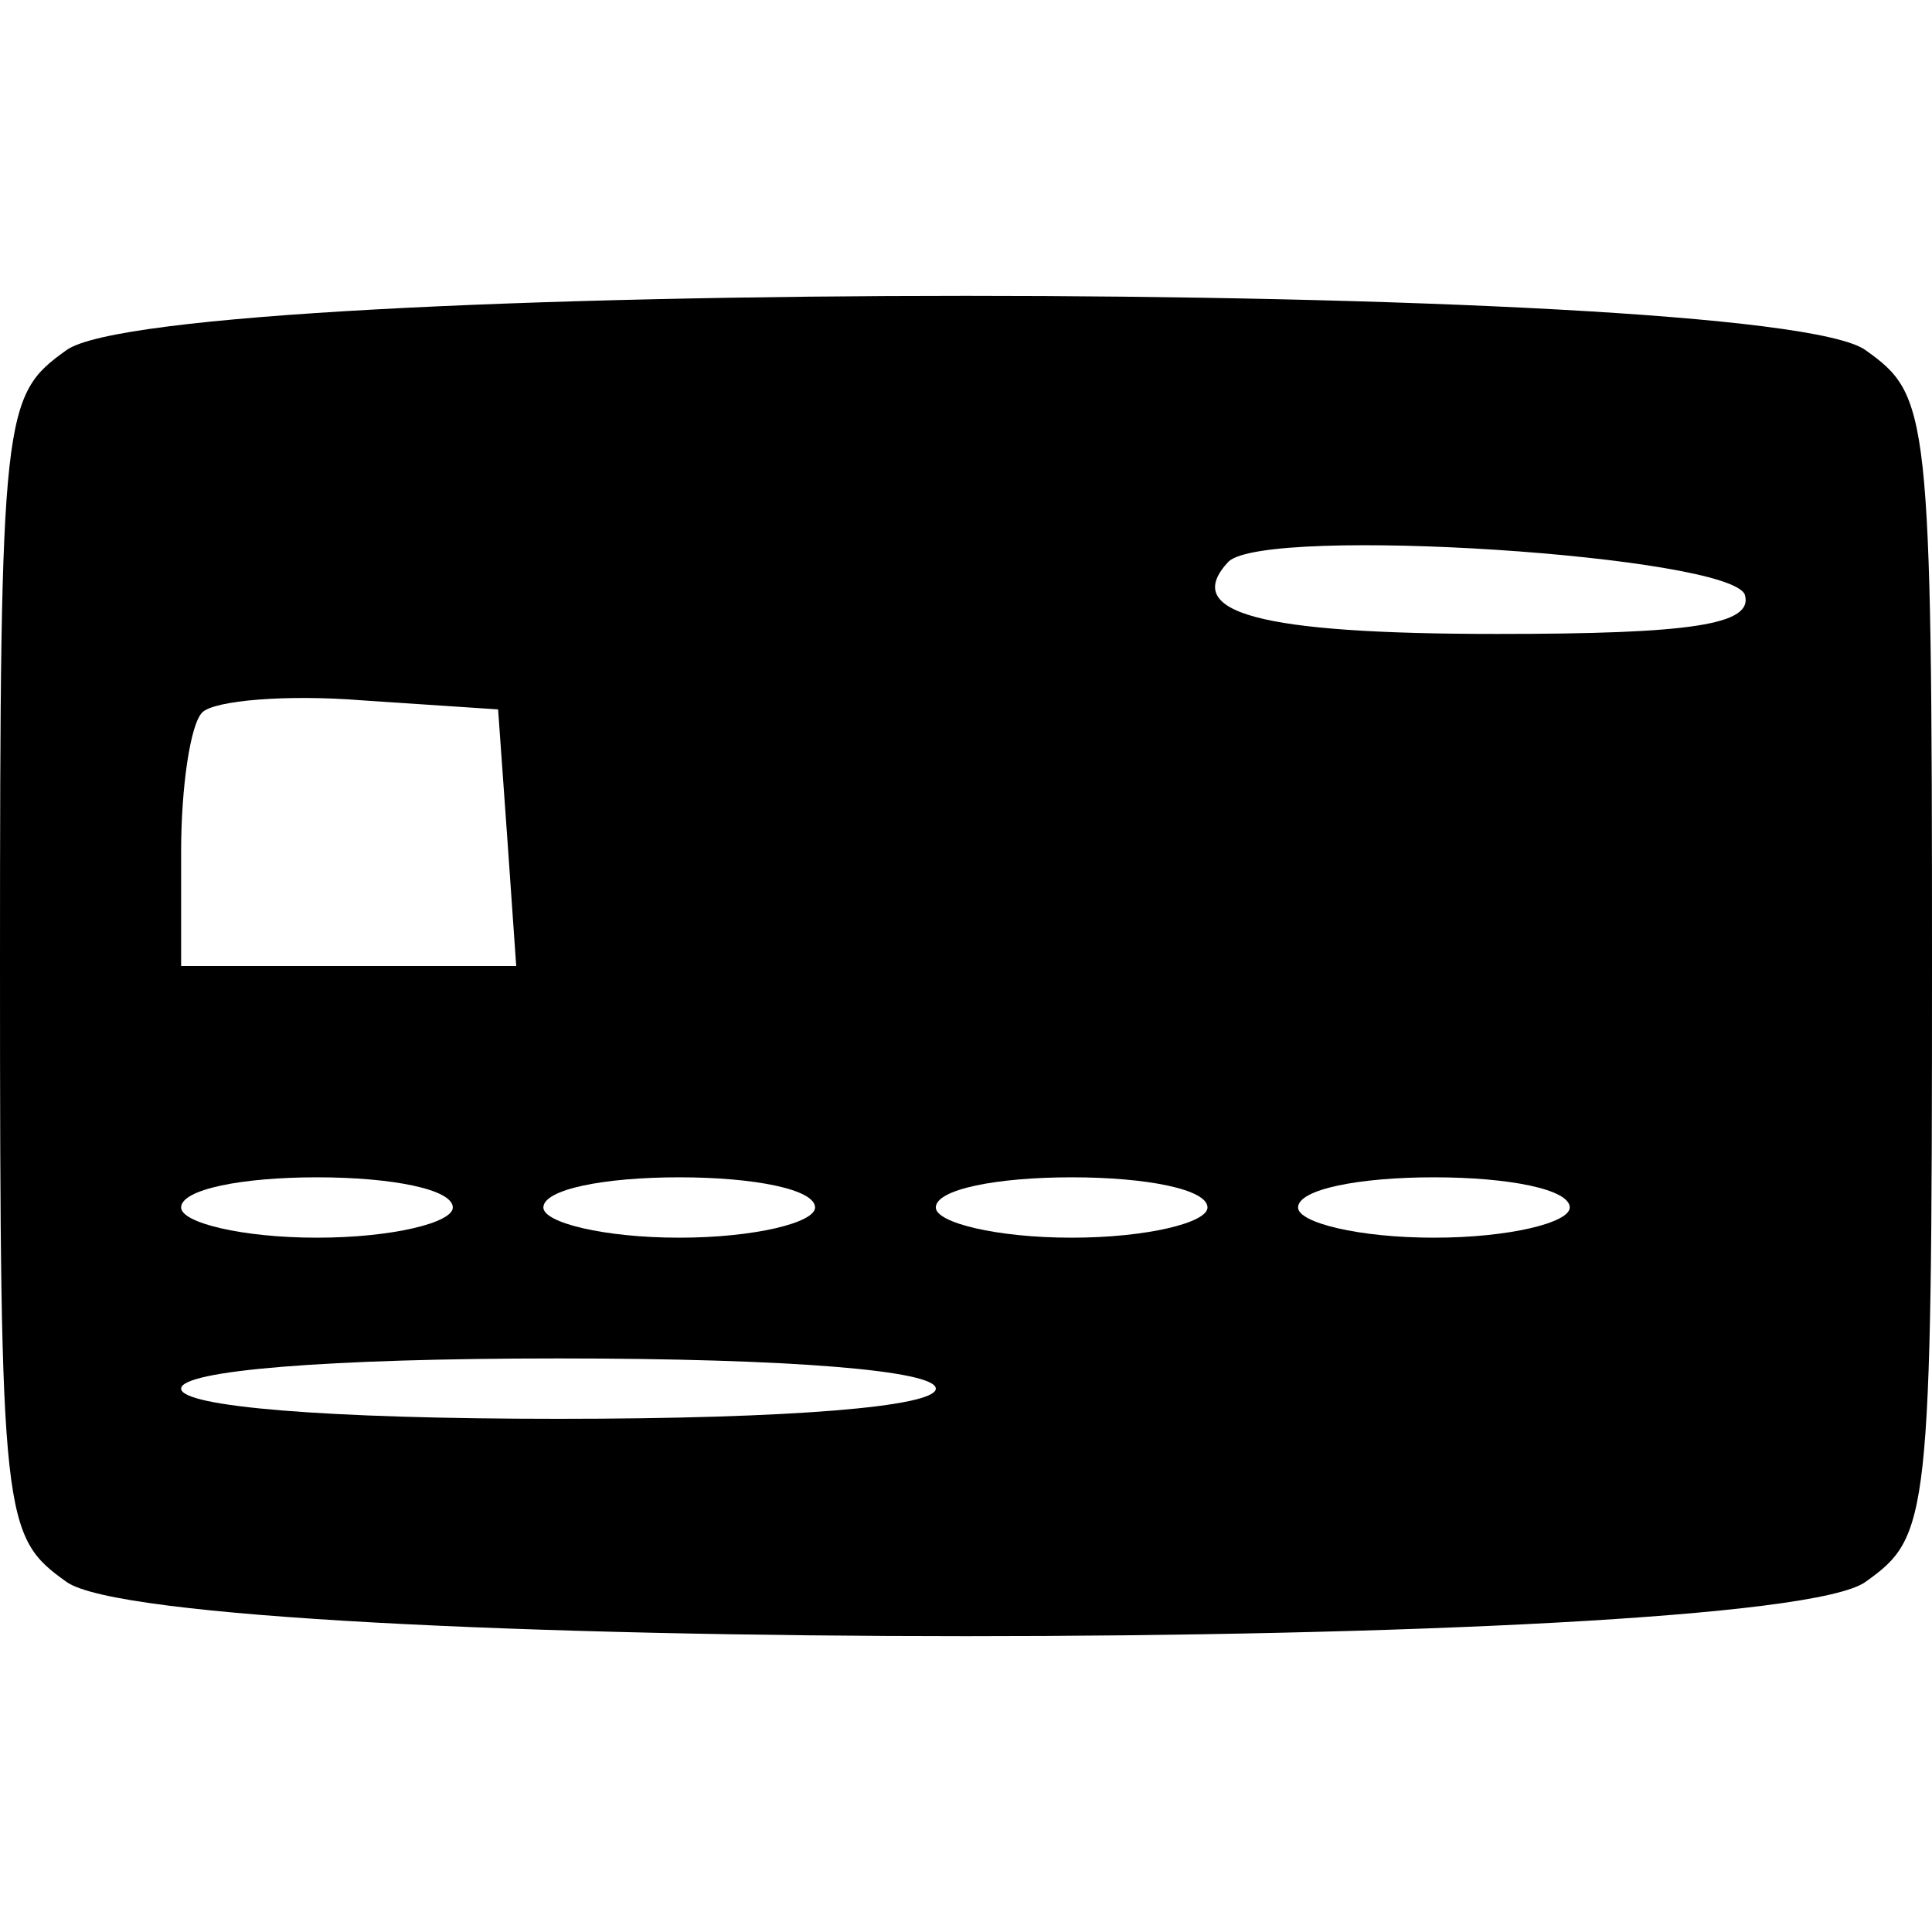 <?xml version="1.0" standalone="no"?>
<!DOCTYPE svg PUBLIC "-//W3C//DTD SVG 20010904//EN"
 "http://www.w3.org/TR/2001/REC-SVG-20010904/DTD/svg10.dtd">
<svg version="1.0" xmlns="http://www.w3.org/2000/svg"
 width="64pt" height="64pt" viewBox="0 0 64 64"
 preserveAspectRatio="xMidYMid meet">

<g transform="translate(0,64) scale(0.1,-0.1)"
fill="#000000" stroke="none">
<path d="M22 524 c-21 -15 -22 -20 -22 -204 0 -184 1 -189 22 -204 33 -24 563
-24 596 0 21 15 22 20 22 204 0 184 -1 189 -22 204 -33 24 -563 24 -596 0z
m556 -81 c3 -10 -18 -13 -82 -13 -79 0 -105 7 -89 24 13 12 166 2 171 -11z
m-410 -80 l3 -43 -55 0 -56 0 0 38 c0 21 3 42 7 46 4 4 28 6 53 4 l45 -3 3
-42z m-18 -123 c0 -5 -20 -10 -45 -10 -25 0 -45 5 -45 10 0 6 20 10 45 10 25
0 45 -4 45 -10z m120 0 c0 -5 -20 -10 -45 -10 -25 0 -45 5 -45 10 0 6 20 10
45 10 25 0 45 -4 45 -10z m130 0 c0 -5 -20 -10 -45 -10 -25 0 -45 5 -45 10 0
6 20 10 45 10 25 0 45 -4 45 -10z m120 0 c0 -5 -20 -10 -45 -10 -25 0 -45 5
-45 10 0 6 20 10 45 10 25 0 45 -4 45 -10z m-210 -60 c0 -6 -48 -10 -125 -10
-77 0 -125 4 -125 10 0 6 48 10 125 10 77 0 125 -4 125 -10z"/>
</g>
</svg>
